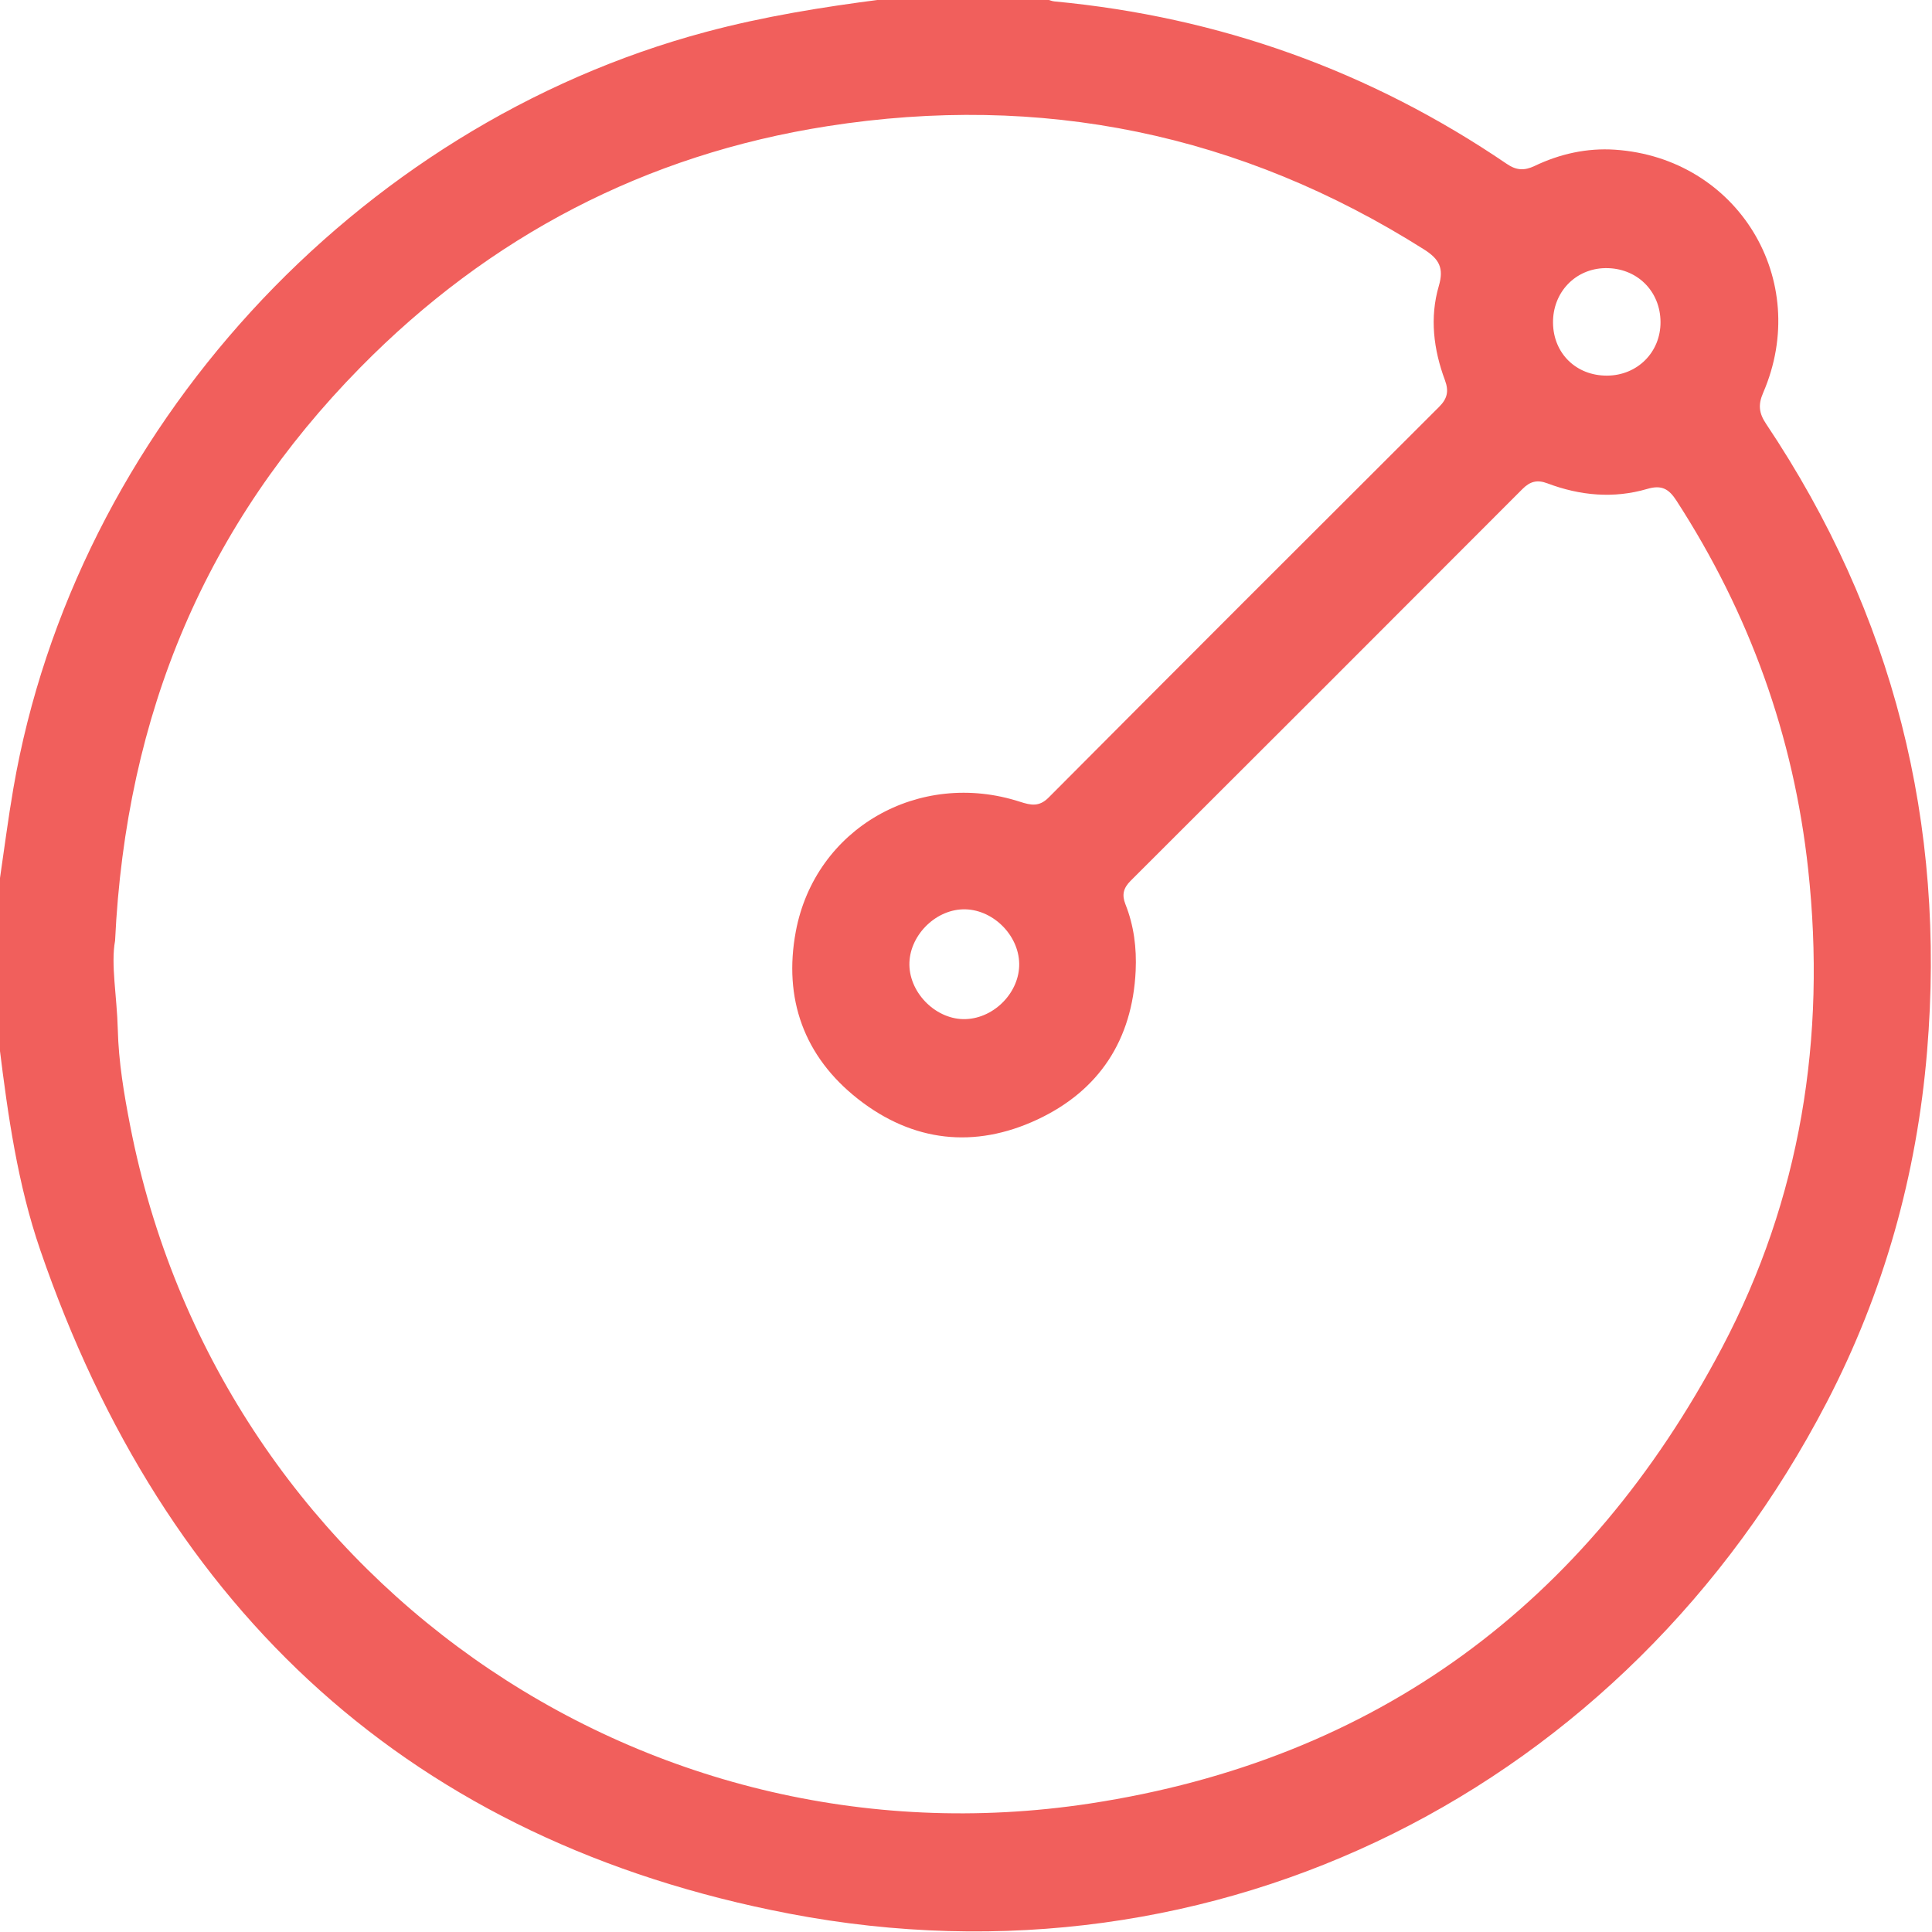 <svg width="512" height="512" viewBox="0 0 512 512" fill="none" xmlns="http://www.w3.org/2000/svg">
<g clip-path="url(#clip0_44_527)">
<g clip-path="url(#clip1_44_527)">
<path d="M233.593 -0.145C248.244 -0.145 262.895 -0.145 277.545 -0.145C278.186 0.042 278.813 0.322 279.454 0.376C323.086 4.486 363.076 18.763 399.317 43.435C401.812 45.143 403.933 45.29 406.682 43.982C413.38 40.78 420.532 39.178 427.978 39.672C460.482 41.861 480.204 74.152 467.247 104.108C465.86 107.297 466.167 109.552 468.035 112.327C501.78 162.752 515.737 218.26 510.693 278.653C507.958 311.411 499.245 342.501 484.113 371.616C430.927 474.014 322.552 528.882 209.148 507.132C109.326 487.997 43.624 427.258 10.652 331.226C4.688 313.853 2.113 295.706 -0.129 277.532C-0.129 262.881 -0.129 248.23 -0.129 233.579C1.085 225.359 2.126 217.126 3.541 208.933C19.873 114.275 94.075 33.334 187.078 8.462C202.369 4.366 217.928 1.87 233.593 -0.145ZM30.494 249.324C29.333 255.515 31.001 264.135 31.215 272.768C31.428 281.428 32.869 289.981 34.524 298.468C57.648 416.917 169.238 496.177 288.834 477.95C364.811 466.368 420.559 424.91 456.306 357.232C477.215 317.642 484.007 274.97 479.19 230.443C475.36 195.043 463.605 162.525 444.27 132.662C442.255 129.553 440.361 128.446 436.544 129.567C427.644 132.182 418.731 131.355 410.098 128.099C407.349 127.058 405.481 127.579 403.453 129.607C368.88 164.246 334.281 198.859 299.629 233.419C297.707 235.34 297.254 237.128 298.254 239.65C300.496 245.294 301.243 251.205 300.963 257.277C300.096 275.624 291.236 289.074 274.85 296.72C258.278 304.446 241.932 302.657 227.401 291.262C213.004 279.96 207.586 264.589 210.896 246.855C216.019 219.475 243.6 203.81 270.327 212.483C273.222 213.417 275.411 213.87 277.919 211.335C312.331 176.762 346.824 142.283 381.356 107.844C383.545 105.669 384.012 103.694 382.931 100.772C379.902 92.645 378.848 84.159 381.303 75.779C382.704 71.016 381.383 68.641 377.407 66.119C328.77 35.362 275.904 24.581 219.262 33.441C171.039 40.98 129.635 62.65 95.449 97.422C54.752 138.827 33.376 188.825 30.494 249.324ZM270.1 255.368C269.966 247.603 262.828 240.744 255.129 240.984C247.59 241.224 240.891 248.203 240.998 255.702C241.118 263.441 248.337 270.38 255.969 270.073C263.602 269.779 270.233 262.881 270.1 255.368ZM440.054 85.333C440.014 77.074 433.729 70.936 425.416 71.056C417.49 71.176 411.472 77.474 411.566 85.573C411.659 93.673 417.73 99.597 425.896 99.544C433.942 99.504 440.094 93.326 440.054 85.333Z" fill="#F15F5C"/>
</g>
</g>
<defs>
<clipPath id="clip0_44_527">
<rect width="512" height="512" fill="white"/>
</clipPath>
<clipPath id="clip1_44_527">
<rect width="511.823" height="512" fill="white" transform="translate(-0.125 -0.145)"/>
</clipPath>
</defs>
</svg>
